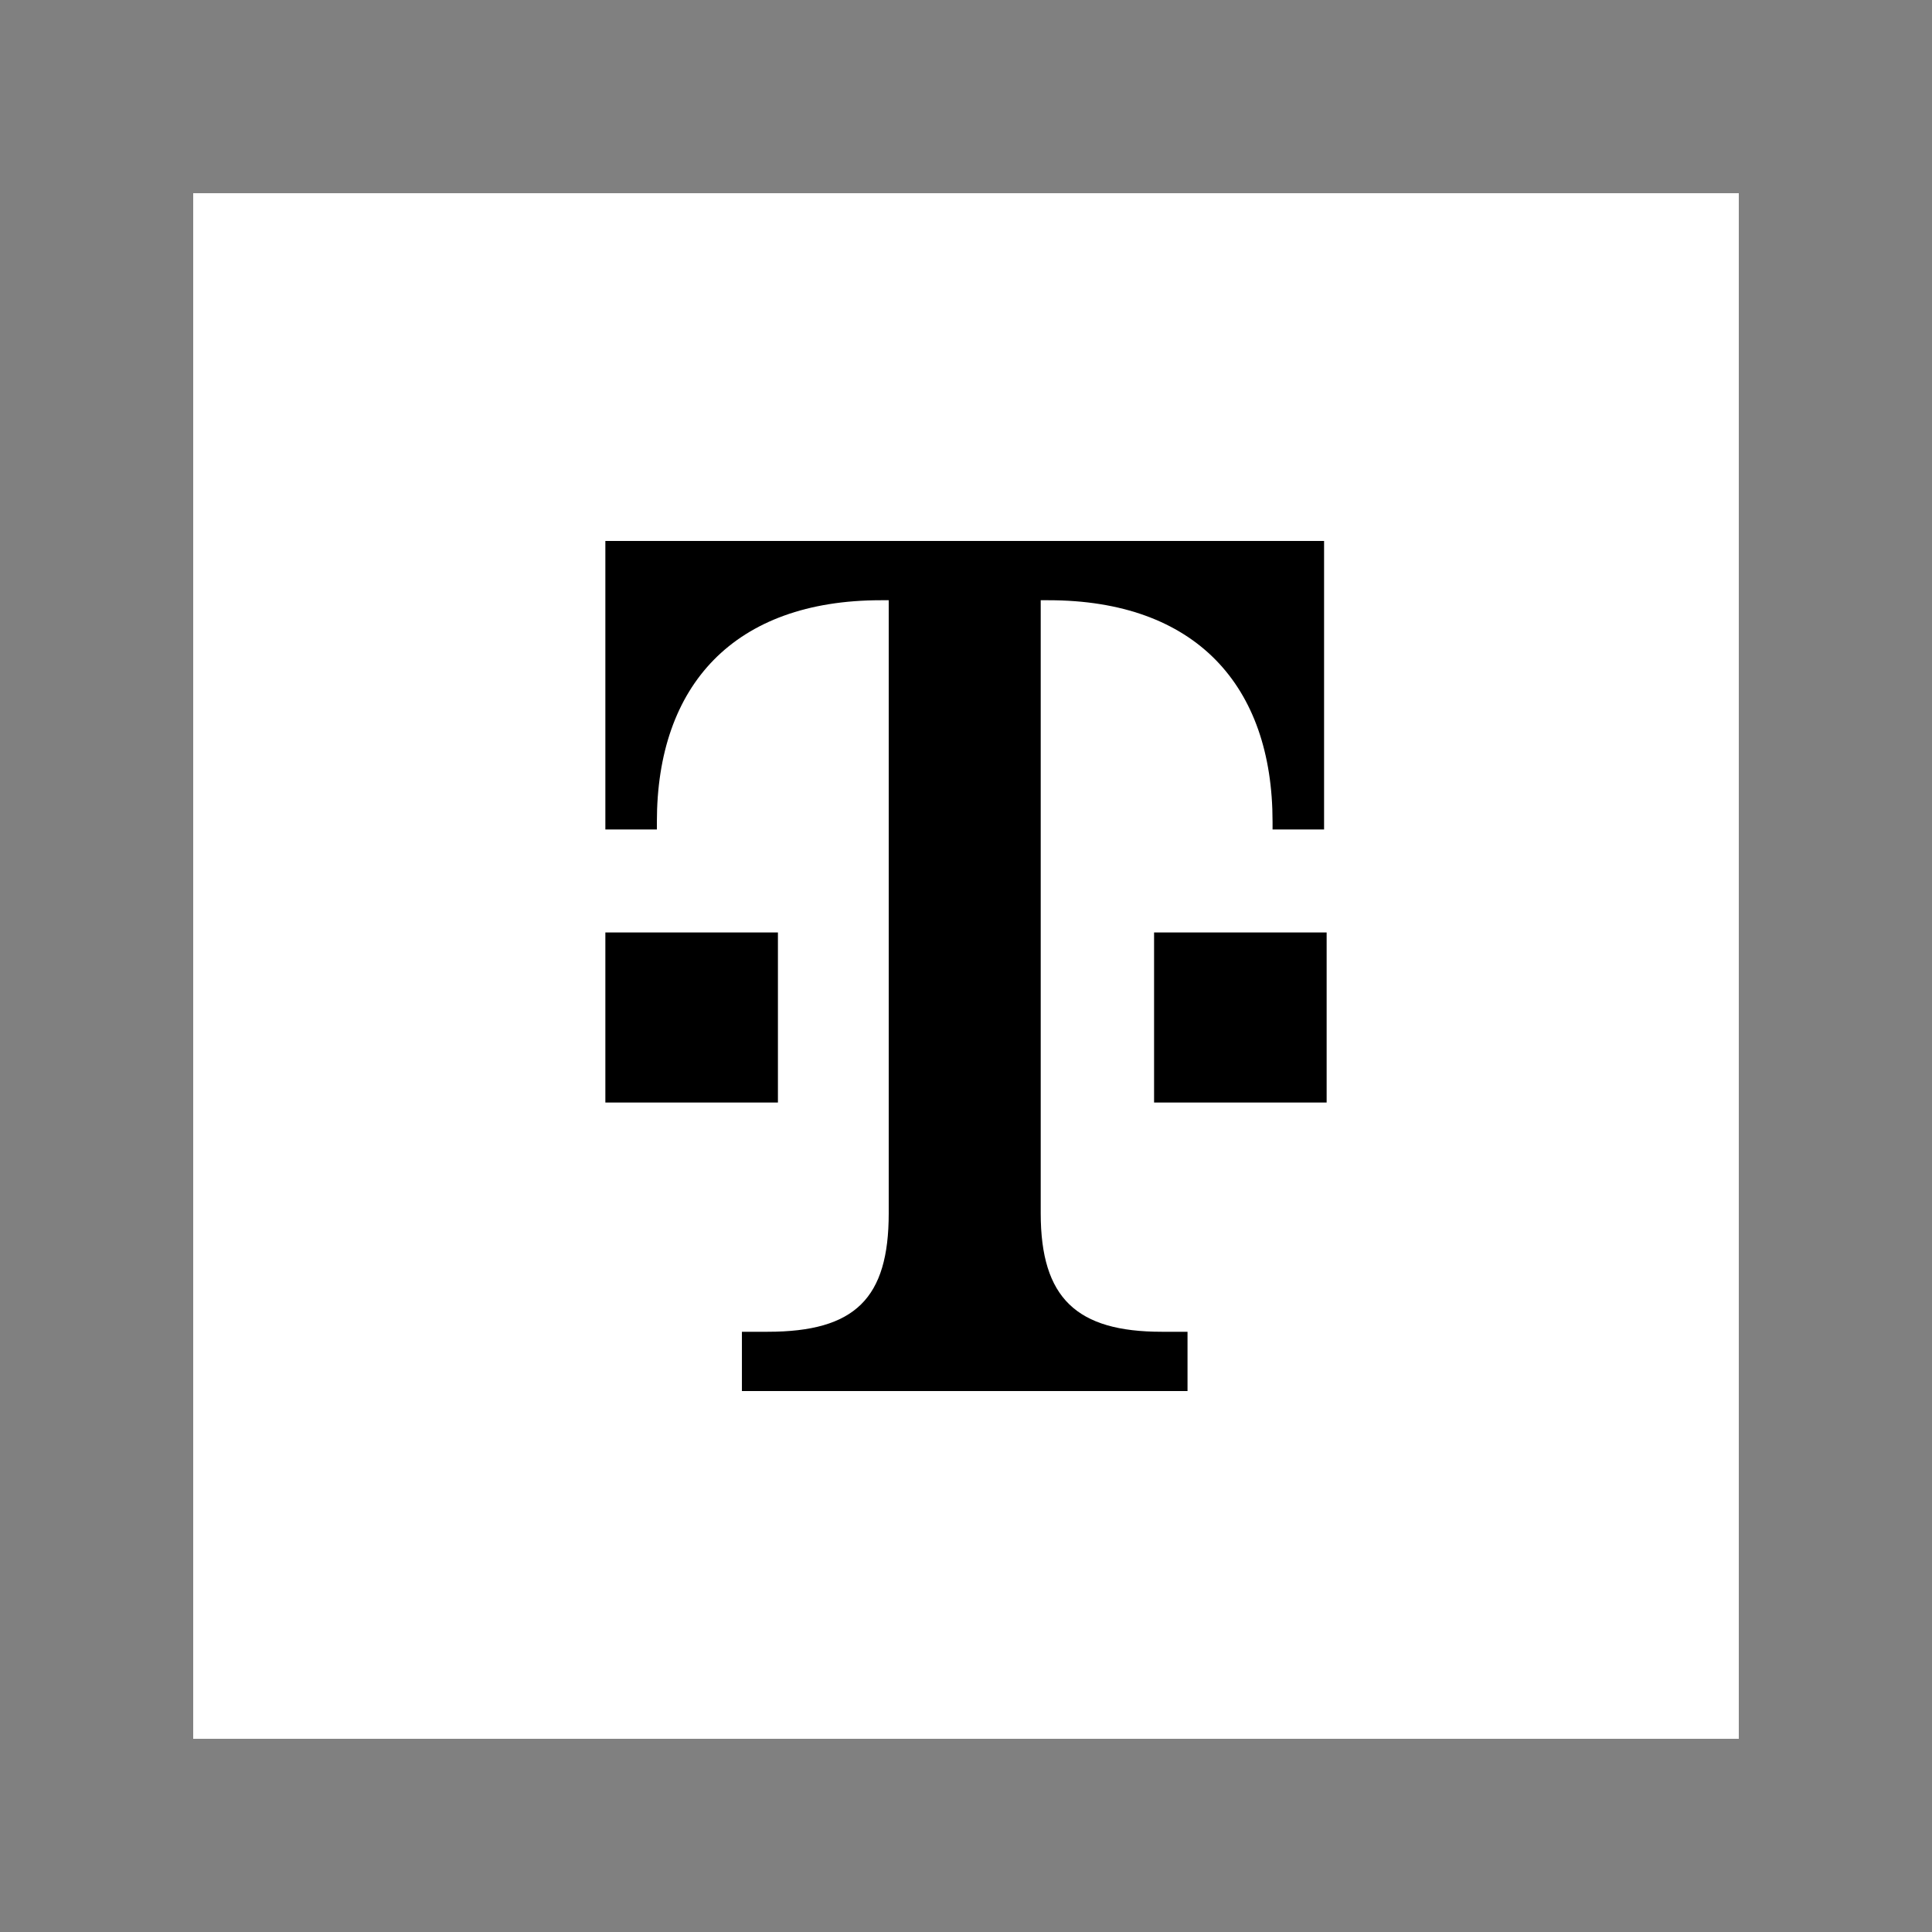 <svg xmlns="http://www.w3.org/2000/svg" xmlns:xlink="http://www.w3.org/1999/xlink" width="200" zoomAndPan="magnify" viewBox="0 0 150 150" height="200" preserveAspectRatio="xMidYMid meet" version="1.2"><rect x="0" y="0" width="150" height="150" fill="#808080" stroke="none"/><g id="20db60ae42"><path style=" stroke:none;fill-rule:nonzero;fill:#ffffff;fill-opacity:1;" d="M 15 15 L 135 15 L 135 135 L 15 135 Z M 15 15 "/><path style=" stroke:none;fill-rule:nonzero;fill:#000000;fill-opacity:1;" d="M 60.398 85.602 L 47 85.602 L 47 72.398 L 60.398 72.398 Z M 47 42 L 47 64.398 L 51 64.398 L 51 63.801 C 51 53.199 57 46.602 68.398 46.602 L 69 46.602 L 69 94.199 C 69 100.801 66.398 103.398 59.602 103.398 L 57.602 103.398 L 57.602 108 L 92.199 108 L 92.199 103.398 L 90.199 103.398 C 83.602 103.398 80.801 100.801 80.801 94.199 L 80.801 46.602 L 81.398 46.602 C 92.801 46.602 98.801 53.199 98.801 63.801 L 98.801 64.398 L 102.801 64.398 L 102.801 42 C 103 42 47 42 47 42 Z M 89.602 85.602 L 103 85.602 L 103 72.398 L 89.602 72.398 Z M 89.602 85.602 "/></g></svg>